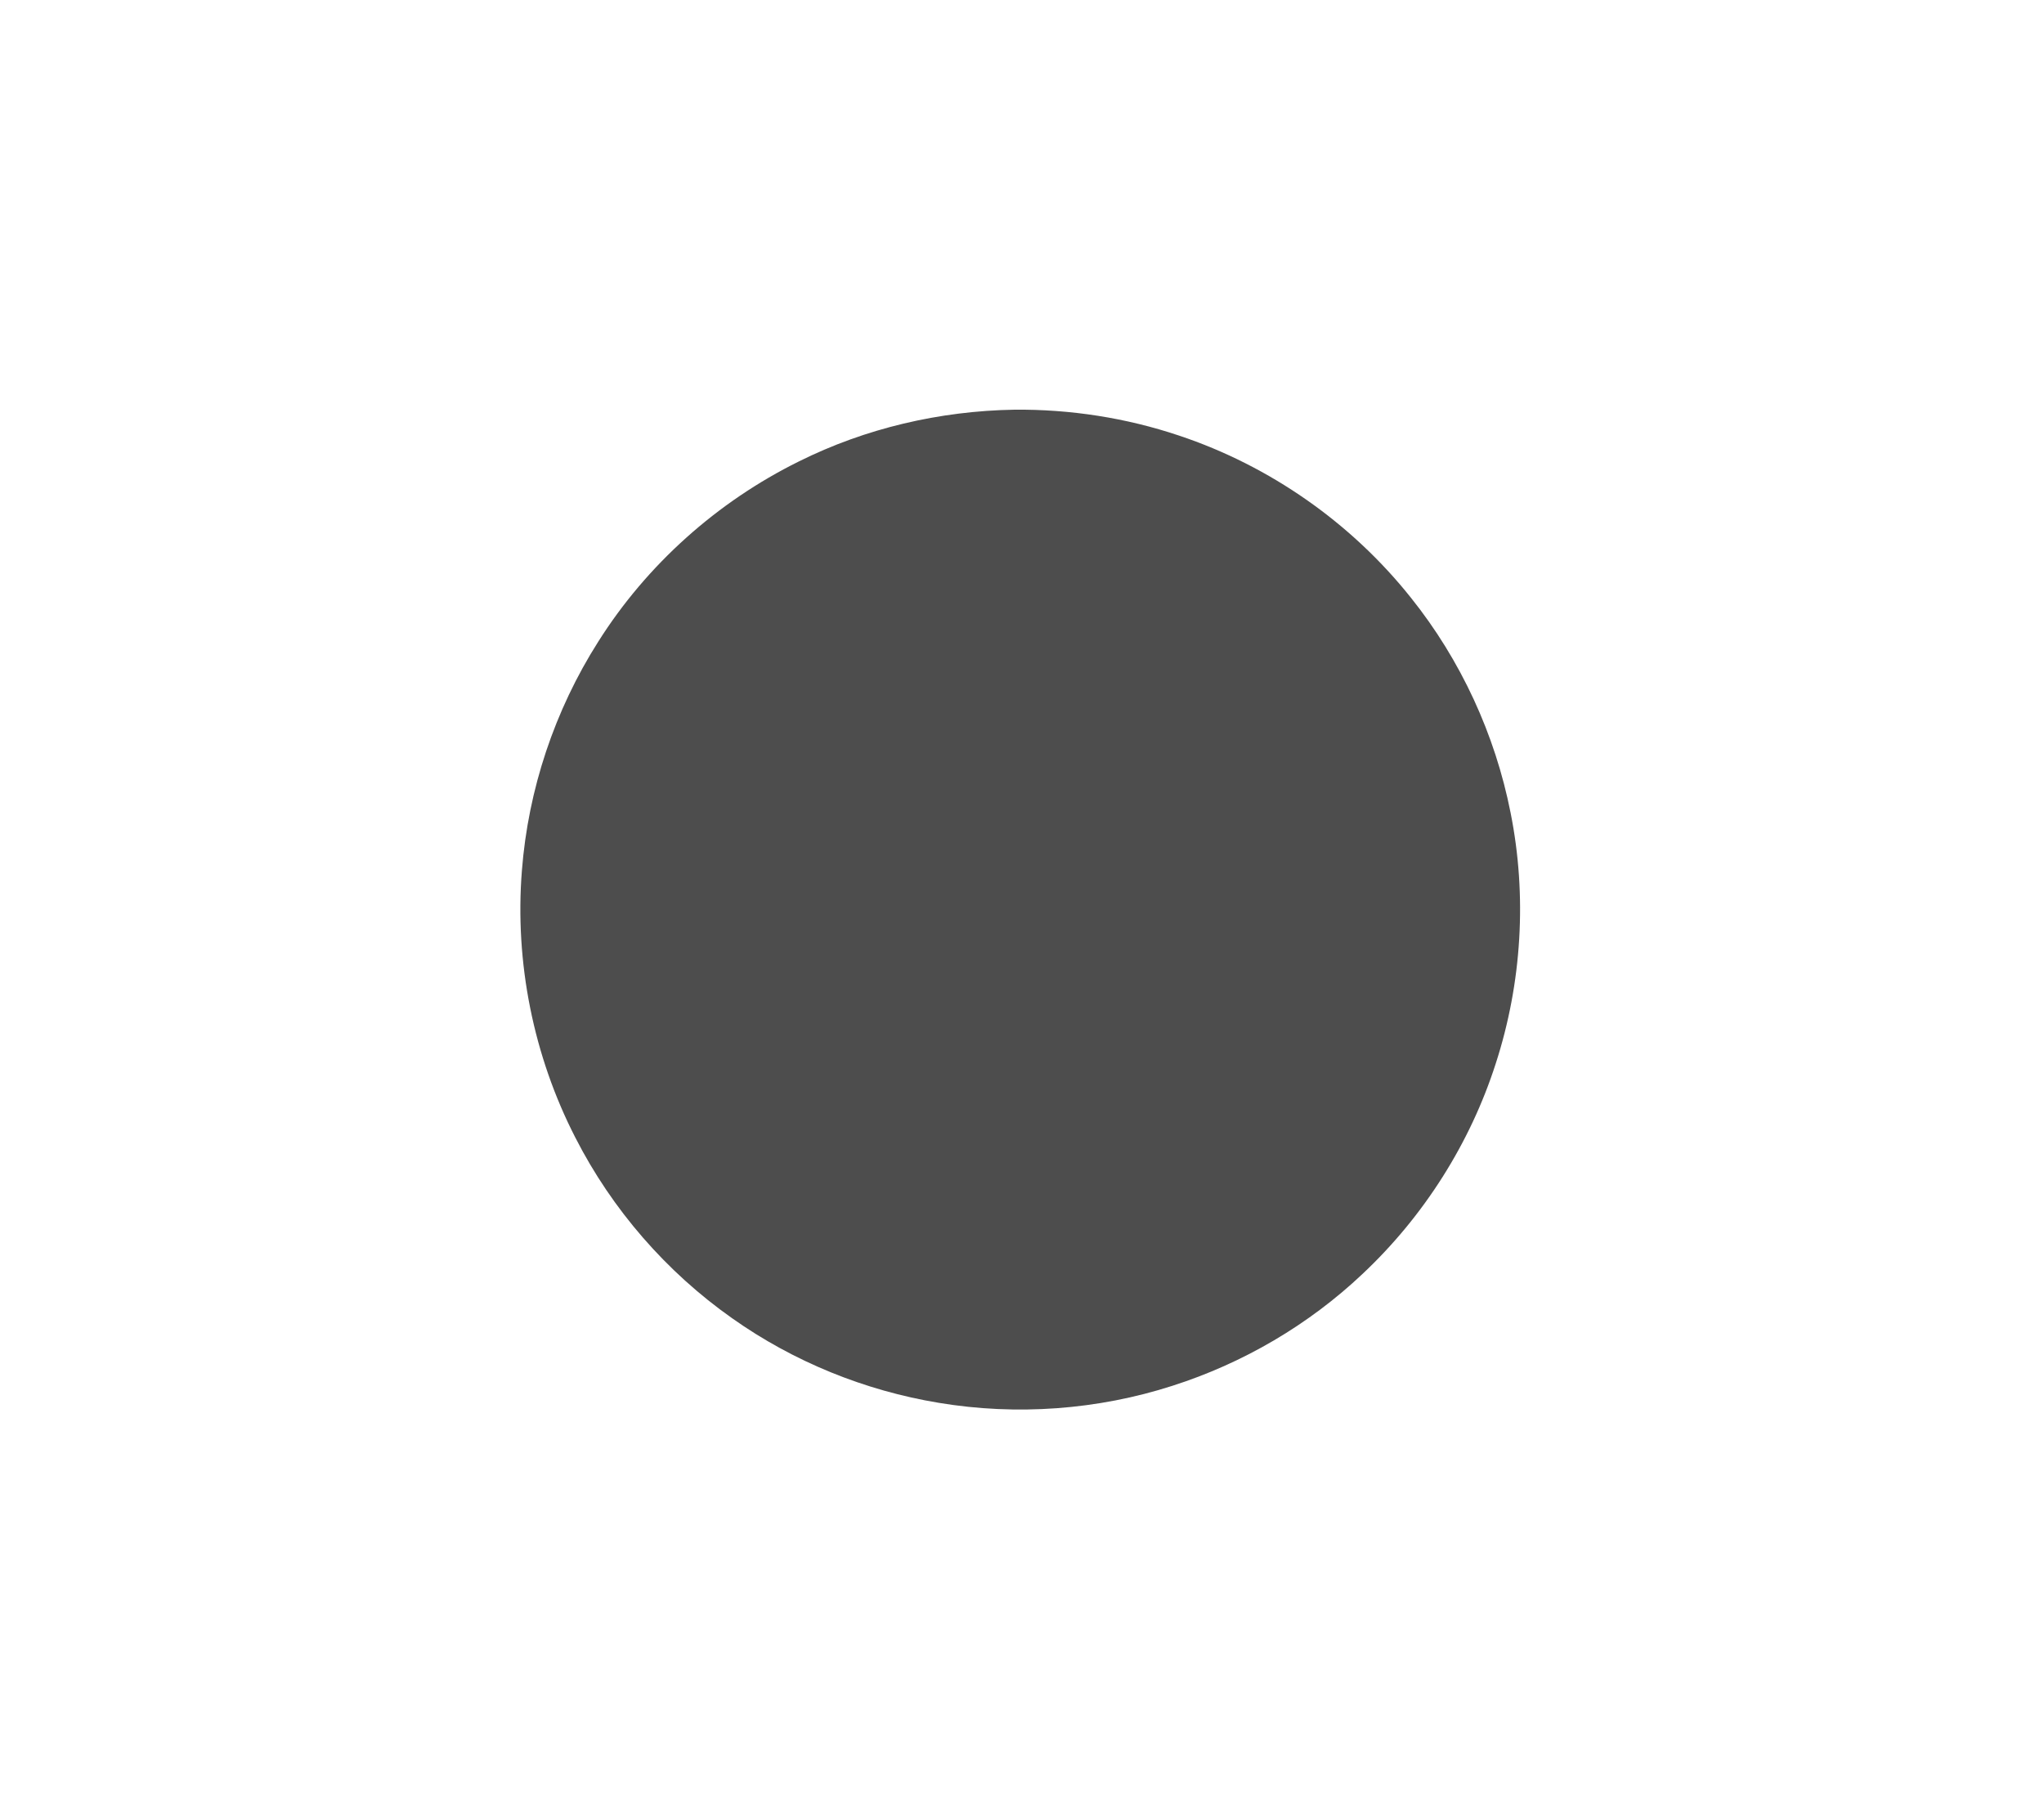 <?xml version="1.0" encoding="UTF-8" standalone="no"?>
<svg
   viewBox="0 0 576 512"
   version="1.1"
   id="svg1"
   sodipodi:docname="com.ublinux.ubl-settings-audit.active-symbolic.svg"
   inkscape:version="1.3.2 (091e20ef0f, 2023-11-25, custom)"
   xmlns:inkscape="http://www.inkscape.org/namespaces/inkscape"
   xmlns:sodipodi="http://sodipodi.sourceforge.net/DTD/sodipodi-0.dtd"
   xmlns="http://www.w3.org/2000/svg"
   xmlns:svg="http://www.w3.org/2000/svg">
  <defs
     id="defs1" />
  <sodipodi:namedview
     id="namedview1"
     pagecolor="#ffffff"
     bordercolor="#666666"
     borderopacity="1.0"
     inkscape:showpageshadow="2"
     inkscape:pageopacity="0.0"
     inkscape:pagecheckerboard="0"
     inkscape:deskcolor="#d1d1d1"
     inkscape:zoom="0.80566406"
     inkscape:cx="229.00364"
     inkscape:cy="346.91879"
     inkscape:window-width="1620"
     inkscape:window-height="1047"
     inkscape:window-x="2111"
     inkscape:window-y="0"
     inkscape:window-maximized="0"
     inkscape:current-layer="svg1" />
  <!--! Font Awesome Free 6.4.2 by @fontawesome - https://fontawesome.com License - https://fontawesome.com/license/free (Icons: CC BY 4.0, Fonts: SIL OFL 1.1, Code: MIT License) Copyright 2023 Fonticons, Inc. -->
  <path
     id="path1"
     style="fill:#4d4d4d;stroke-width:1.113"
     class="success"
     d="m 285.832,115.432 c -20.98,0.352 -41.93,5.214 -60.728,14.592 -22.987,11.36 -42.826,29.072 -56.517,50.768 -12.281,19.32 -19.753,41.669 -21.515,64.496 -2.05,25.848 3.237,52.224 15.089,75.285 10.312,20.198 25.622,37.803 44.164,50.855 17.284,12.238 37.397,20.4 58.285,23.836 21.901,3.633 44.658,1.99 65.794,-4.814 19.925,-6.367 38.429,-17.193 53.627,-31.58 17.213,-16.191 30.284,-36.767 37.493,-59.28 7.341,-22.668 8.837,-47.213 4.162,-70.585 -4.355,-22.051 -14.032,-43.047 -28.09,-60.596 -16.785,-21.084 -39.766,-37.161 -65.336,-45.679 -14.924,-5.009 -30.692,-7.444 -46.428,-7.3 z" />
</svg>
